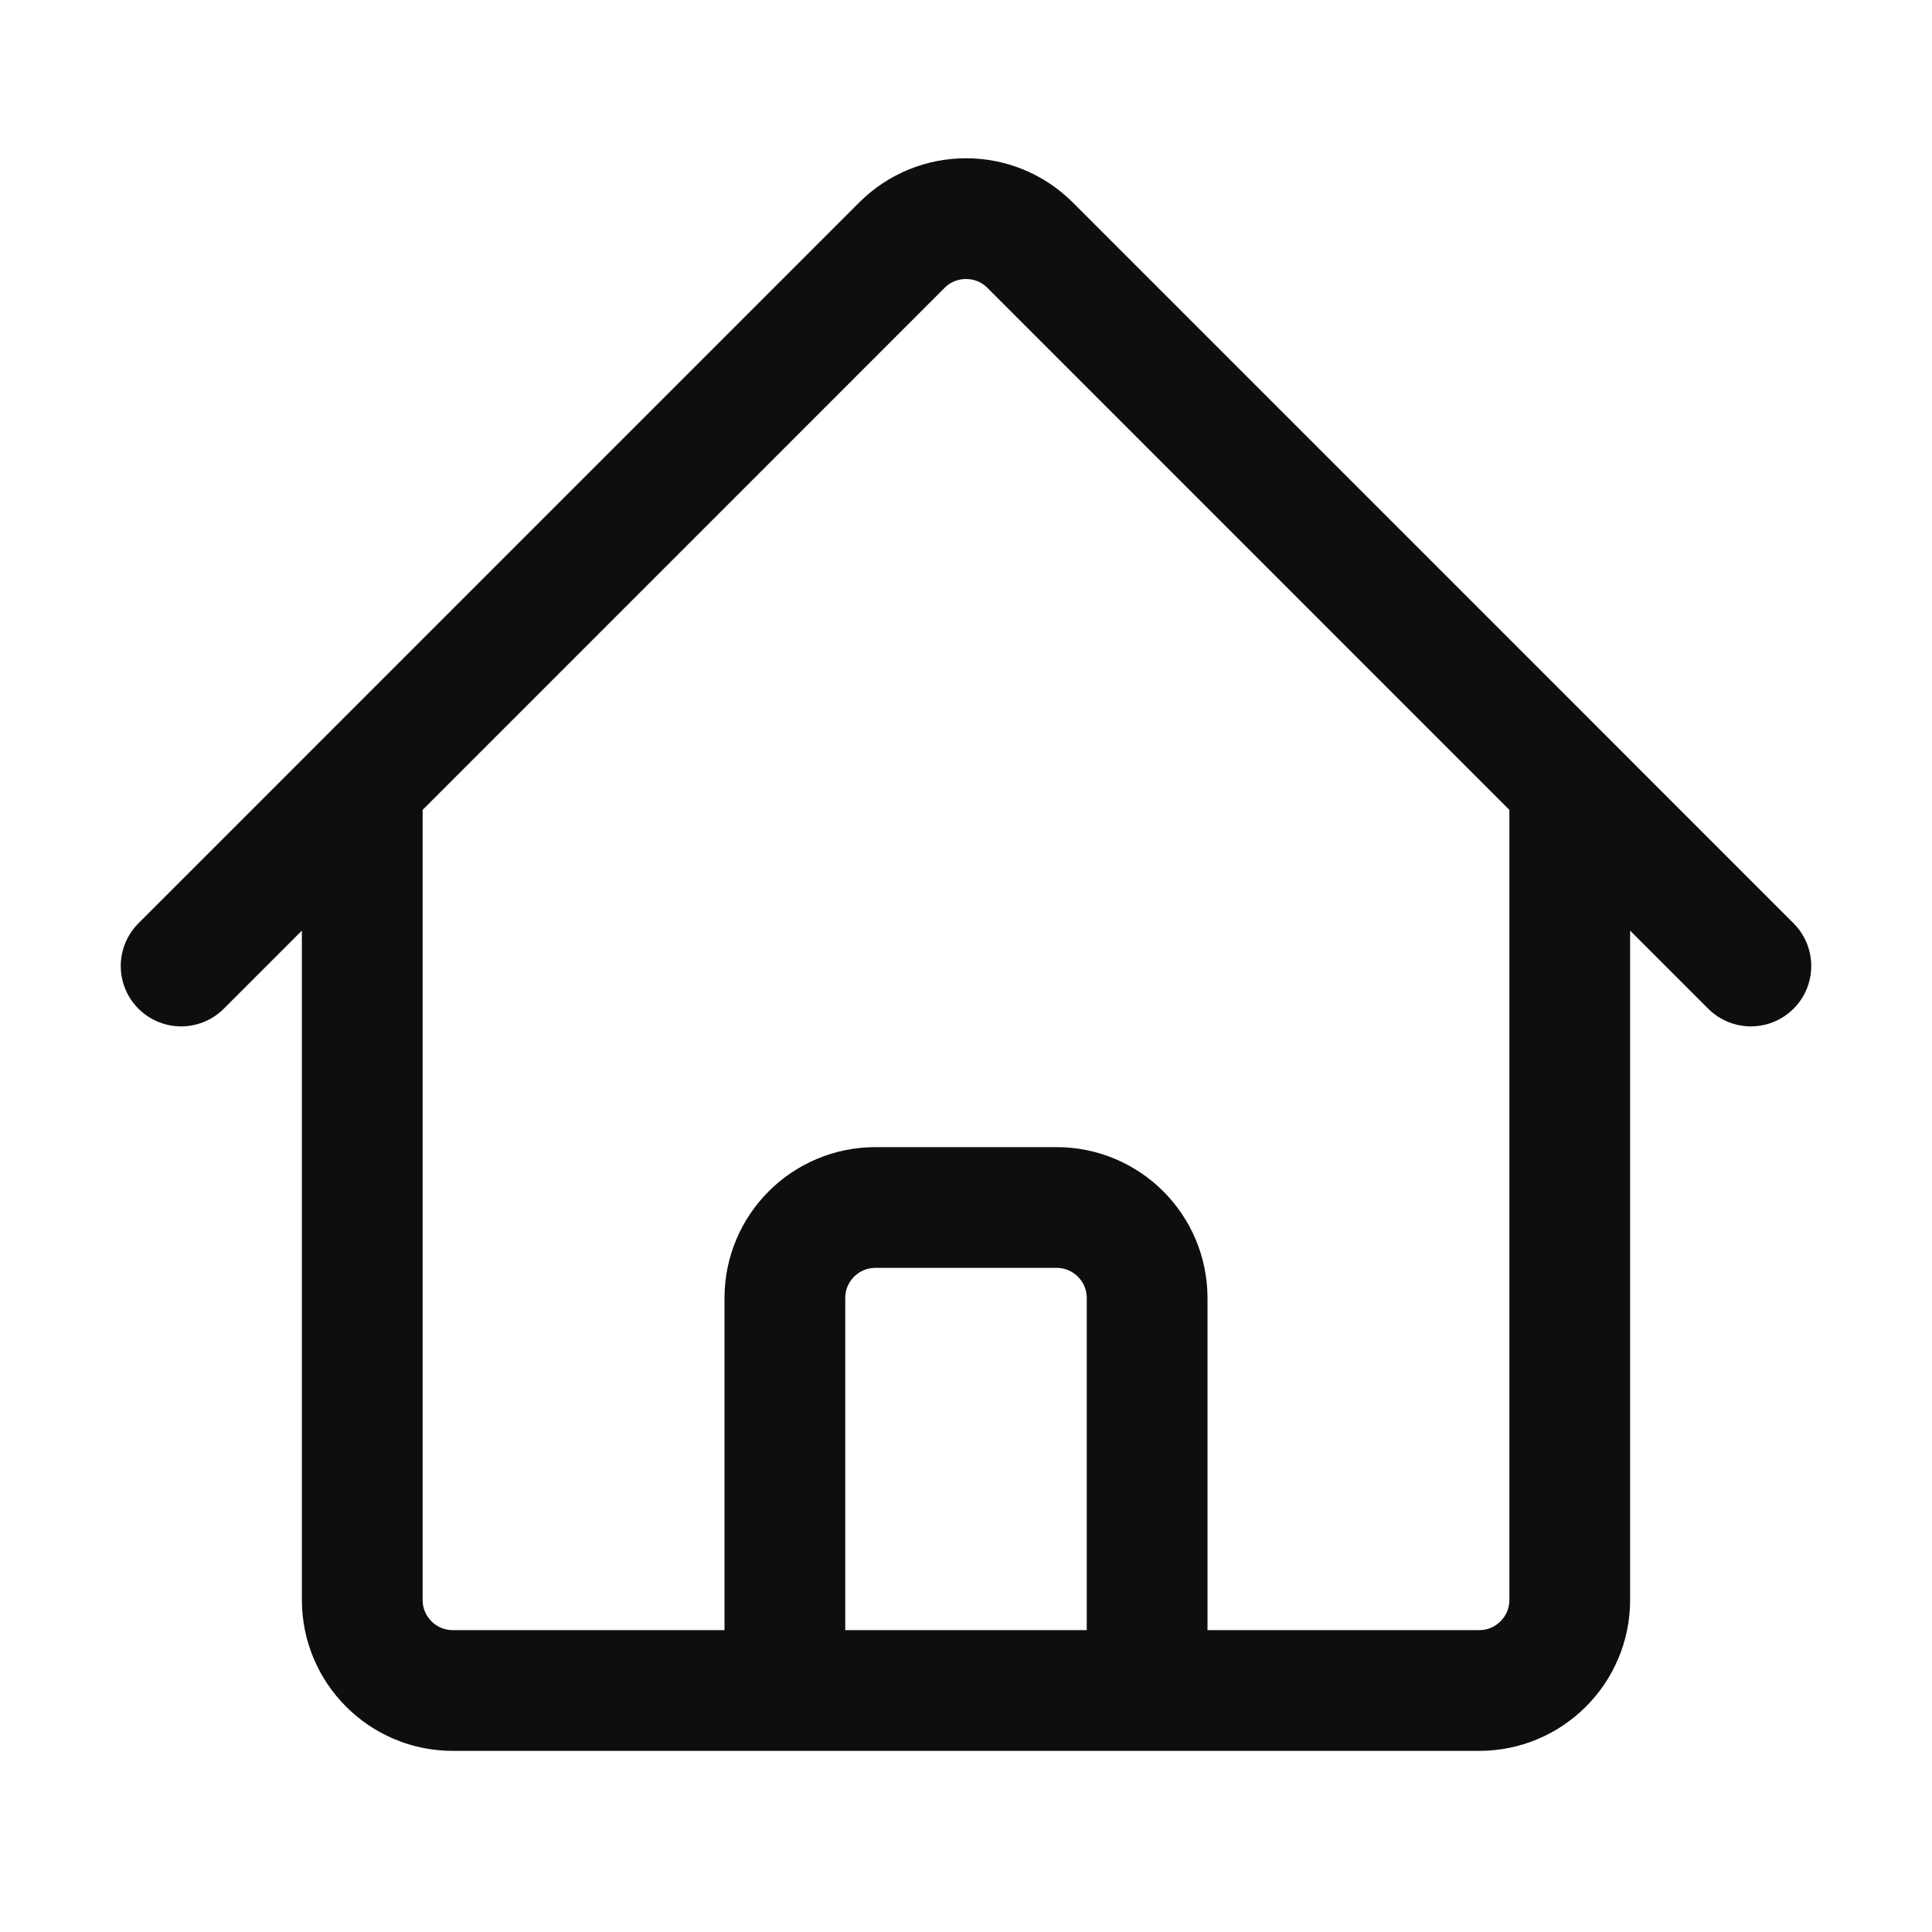 <svg xmlns="http://www.w3.org/2000/svg" width="32" height="32" viewBox="0 0 32 32" fill="none">
  <path d="M3 16L14.939 4.06C15.525 3.475 16.475 3.475 17.061 4.06L29 16M6 13V26.5C6 27.328 6.672 28 7.5 28H13V21.5C13 20.671 13.672 20 14.5 20H17.5C18.328 20 19 20.671 19 21.5V28H24.5C25.328 28 26 27.328 26 26.5V13M11 28H22" stroke="#0E0E0E" stroke-width="2" stroke-linecap="round" stroke-linejoin="round"/>
</svg>